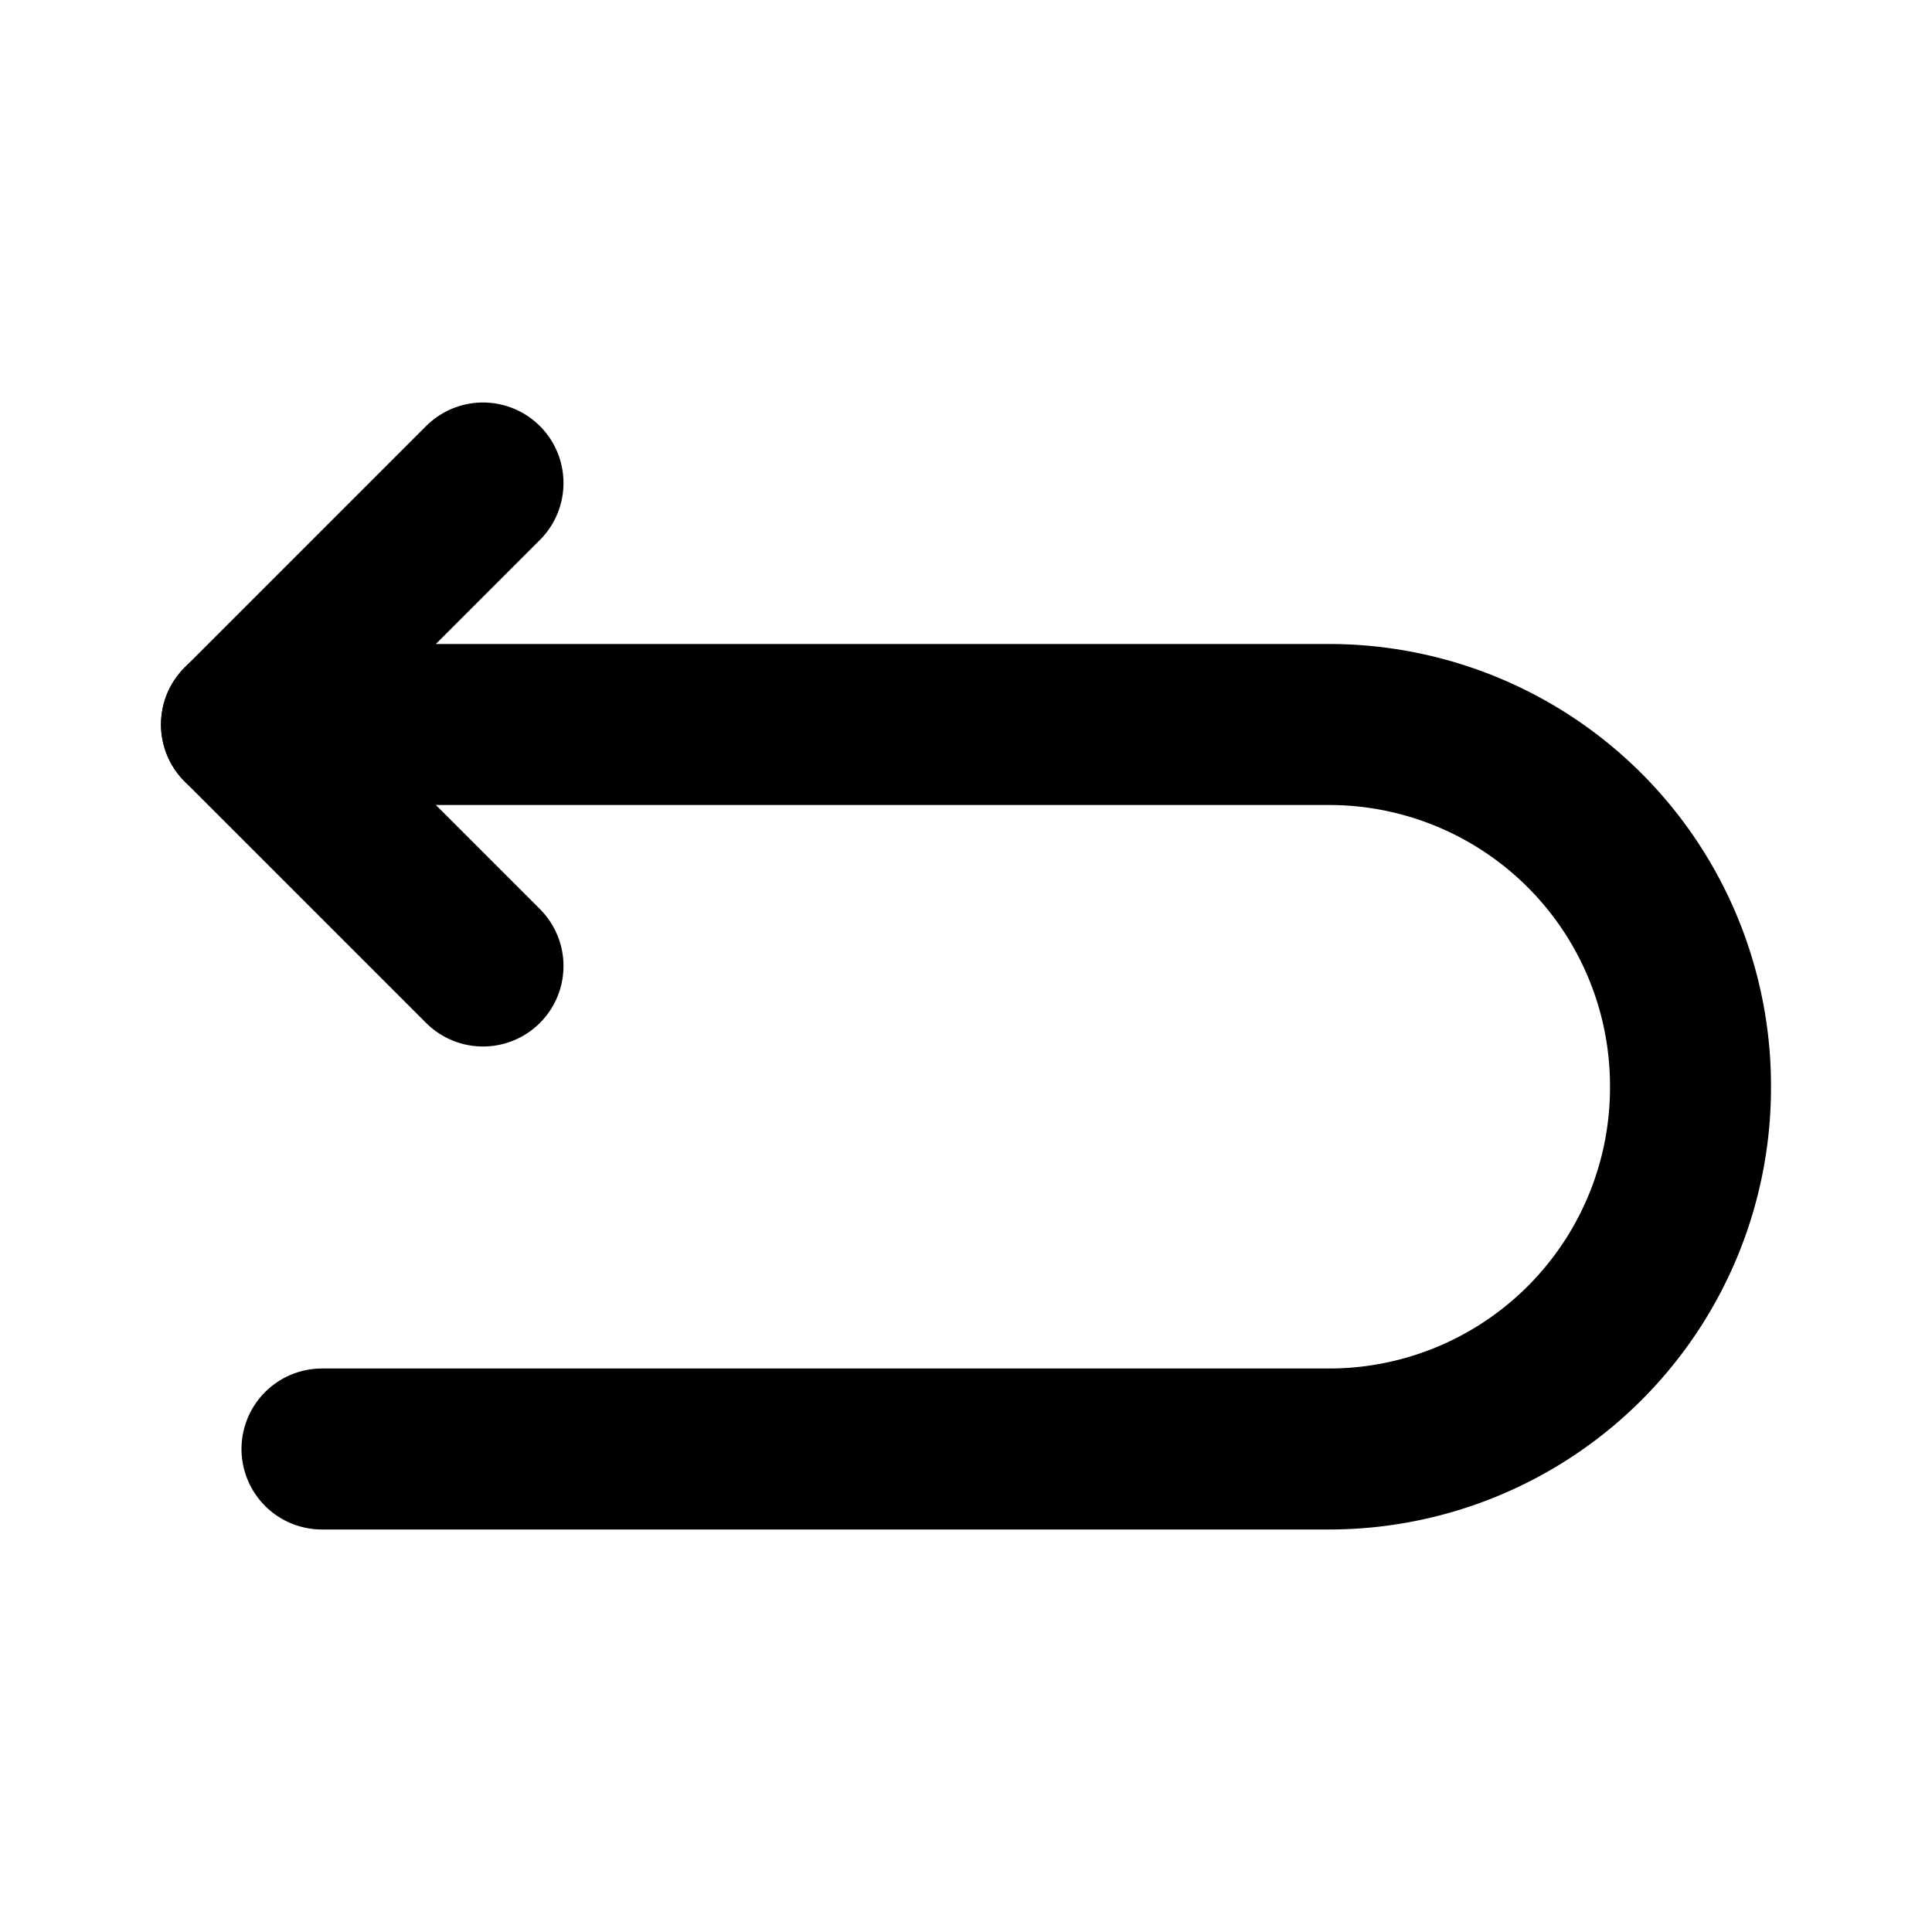 <?xml version="1.0" encoding="utf-8"?>
<svg fill="#000000" width="800px" height="800px" viewBox="0 0 24 24" id="turn-around-left-top-direction" data-name="Flat Line" xmlns="http://www.w3.org/2000/svg" class="icon flat-line"><path id="primary" d="M3,9H16.5A4.49,4.49,0,0,1,21,13.5h0A4.49,4.49,0,0,1,16.5,18H4" style="fill: none; stroke: rgb(0, 0, 0); stroke-linecap: round; stroke-linejoin: round; stroke-width: 2;"></path><polyline id="primary-2" data-name="primary" points="6 12 3 9 6 6" style="fill: none; stroke: rgb(0, 0, 0); stroke-linecap: round; stroke-linejoin: round; stroke-width: 2;"></polyline></svg>